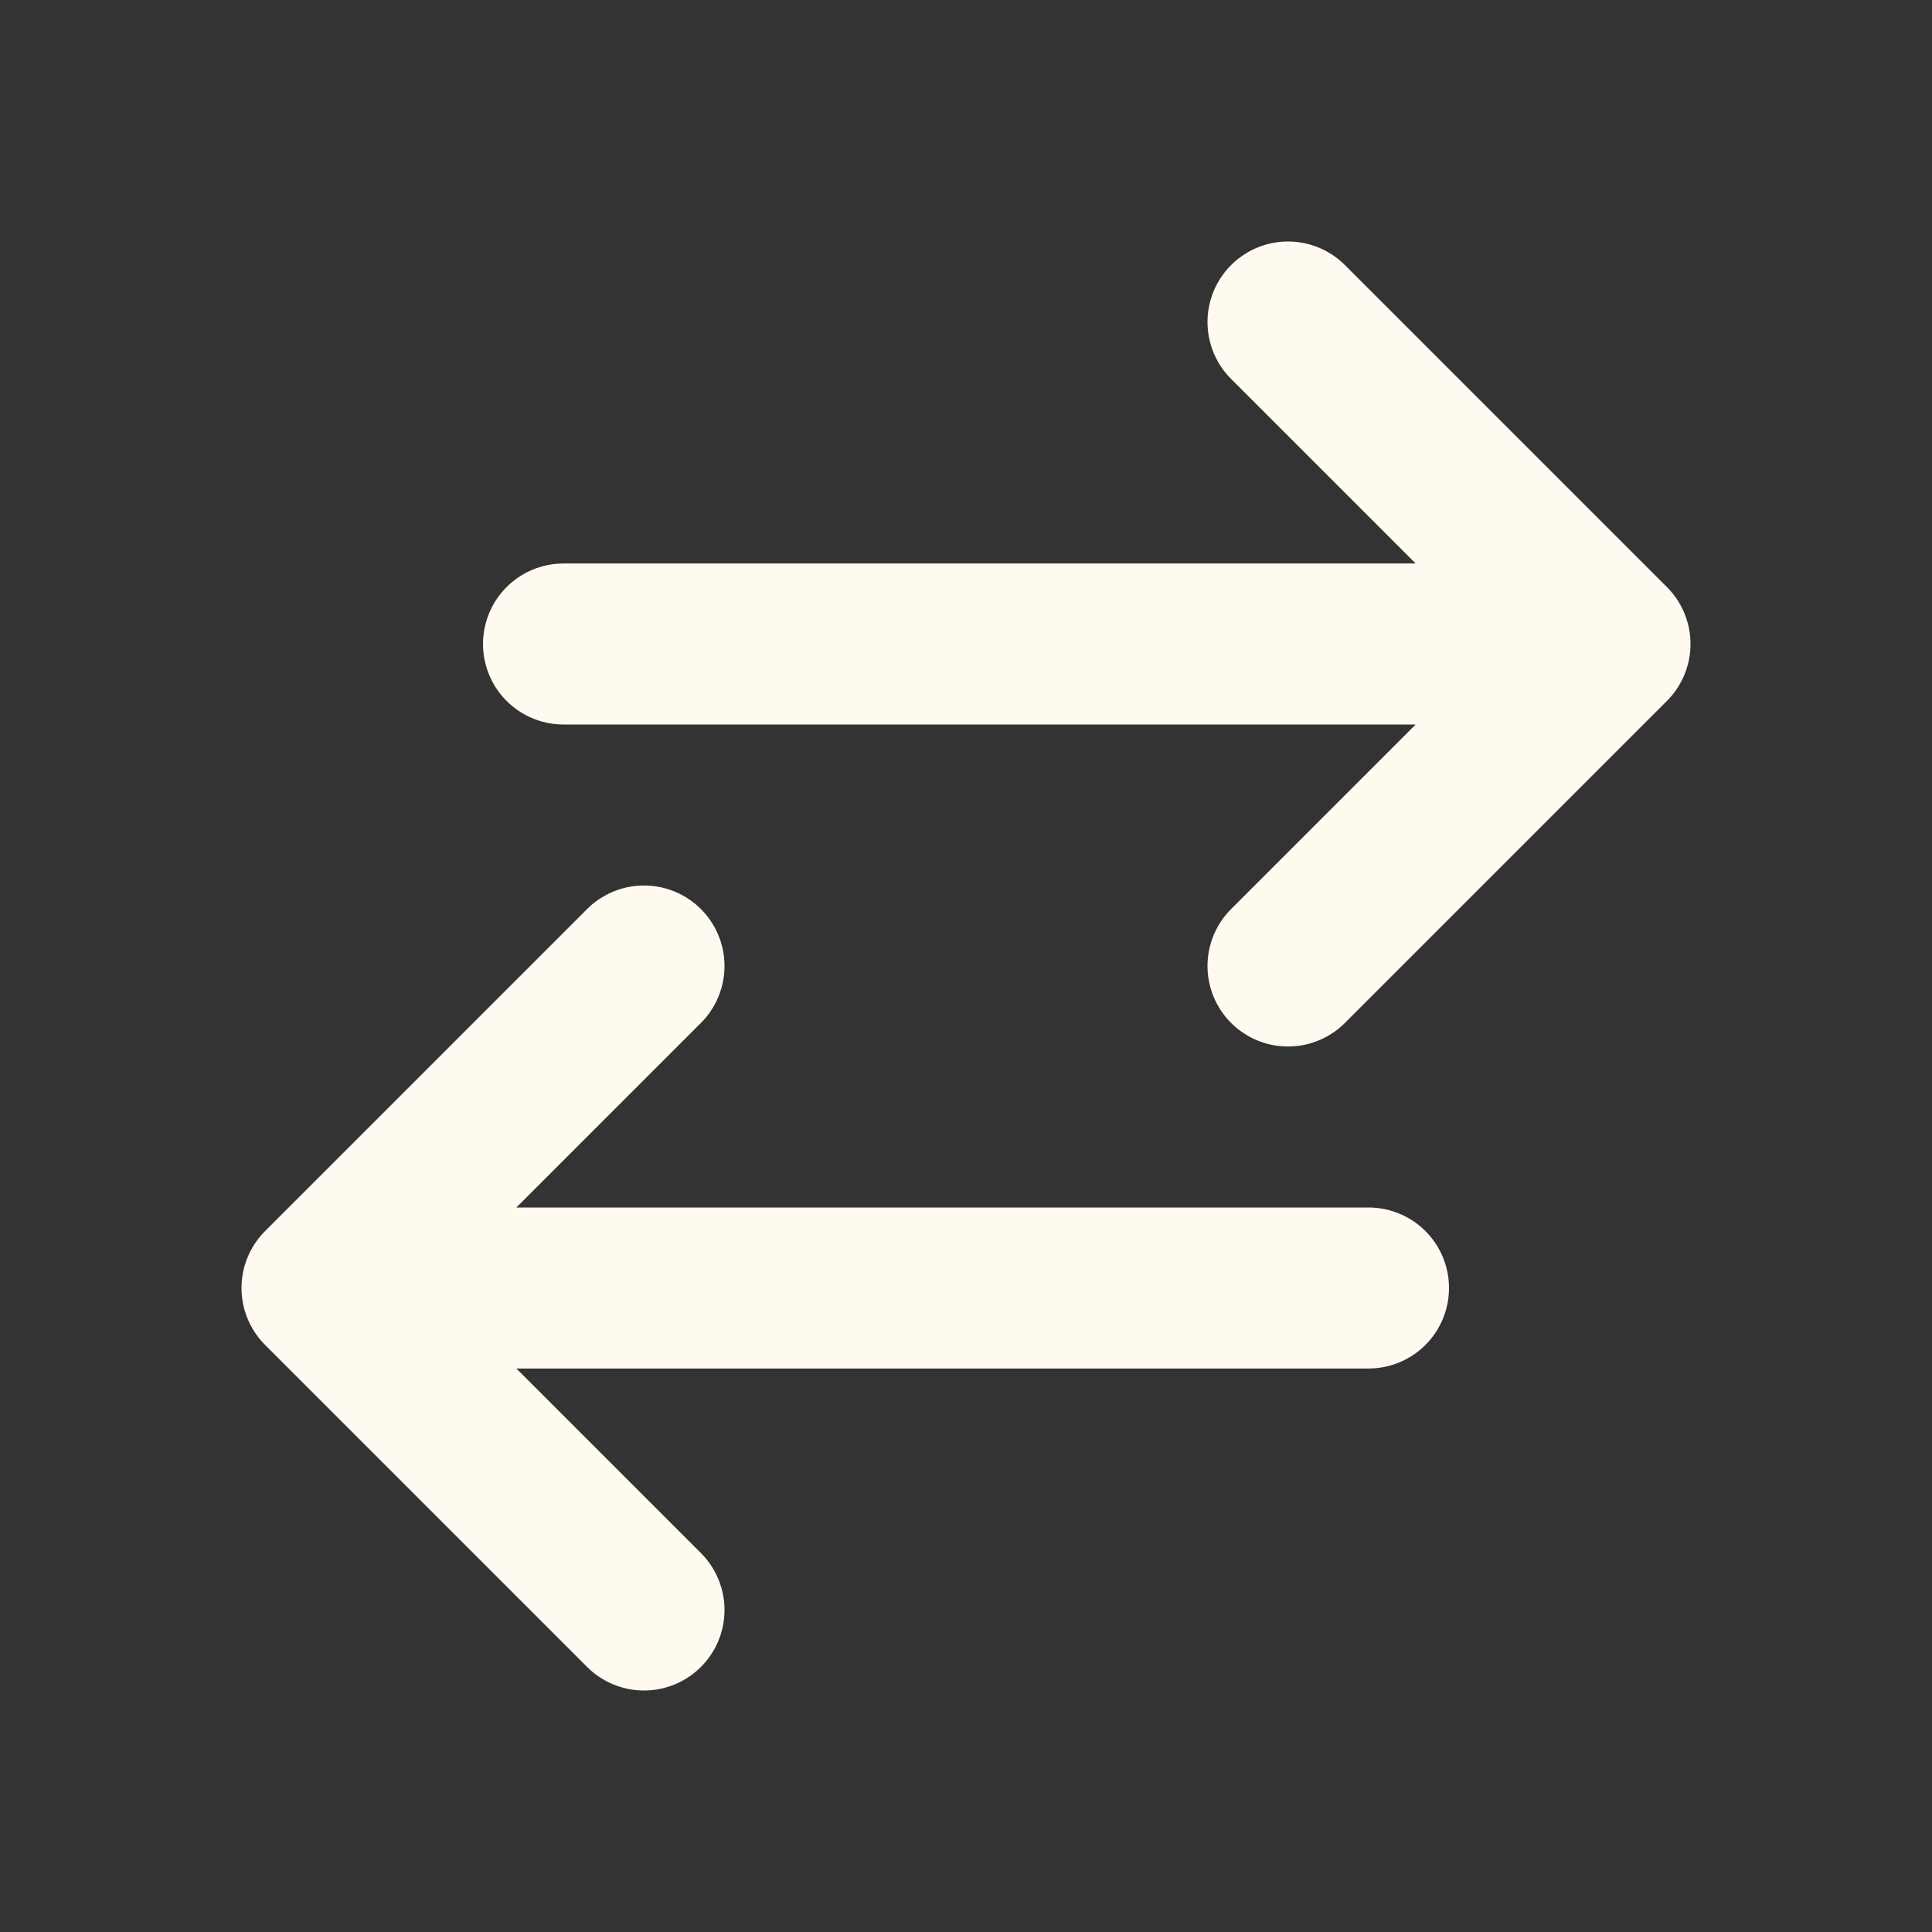 <svg class="w-6 h-6" aria-hidden="true" xmlns="http://www.w3.org/2000/svg" width="24" height="24" fill="none" viewBox="0 0 24 24">
  <rect x="0" y="0" width="24" height="24" fill="#333333" stroke="none"/>
  <path stroke="#FFFAF0" stroke-linecap="round" stroke-linejoin="round" stroke-width="2" d="M4 16h13M4 16l4-4m-4 4 4 4M20 8H7m13 0-4 4m4-4-4-4"/>
</svg>
